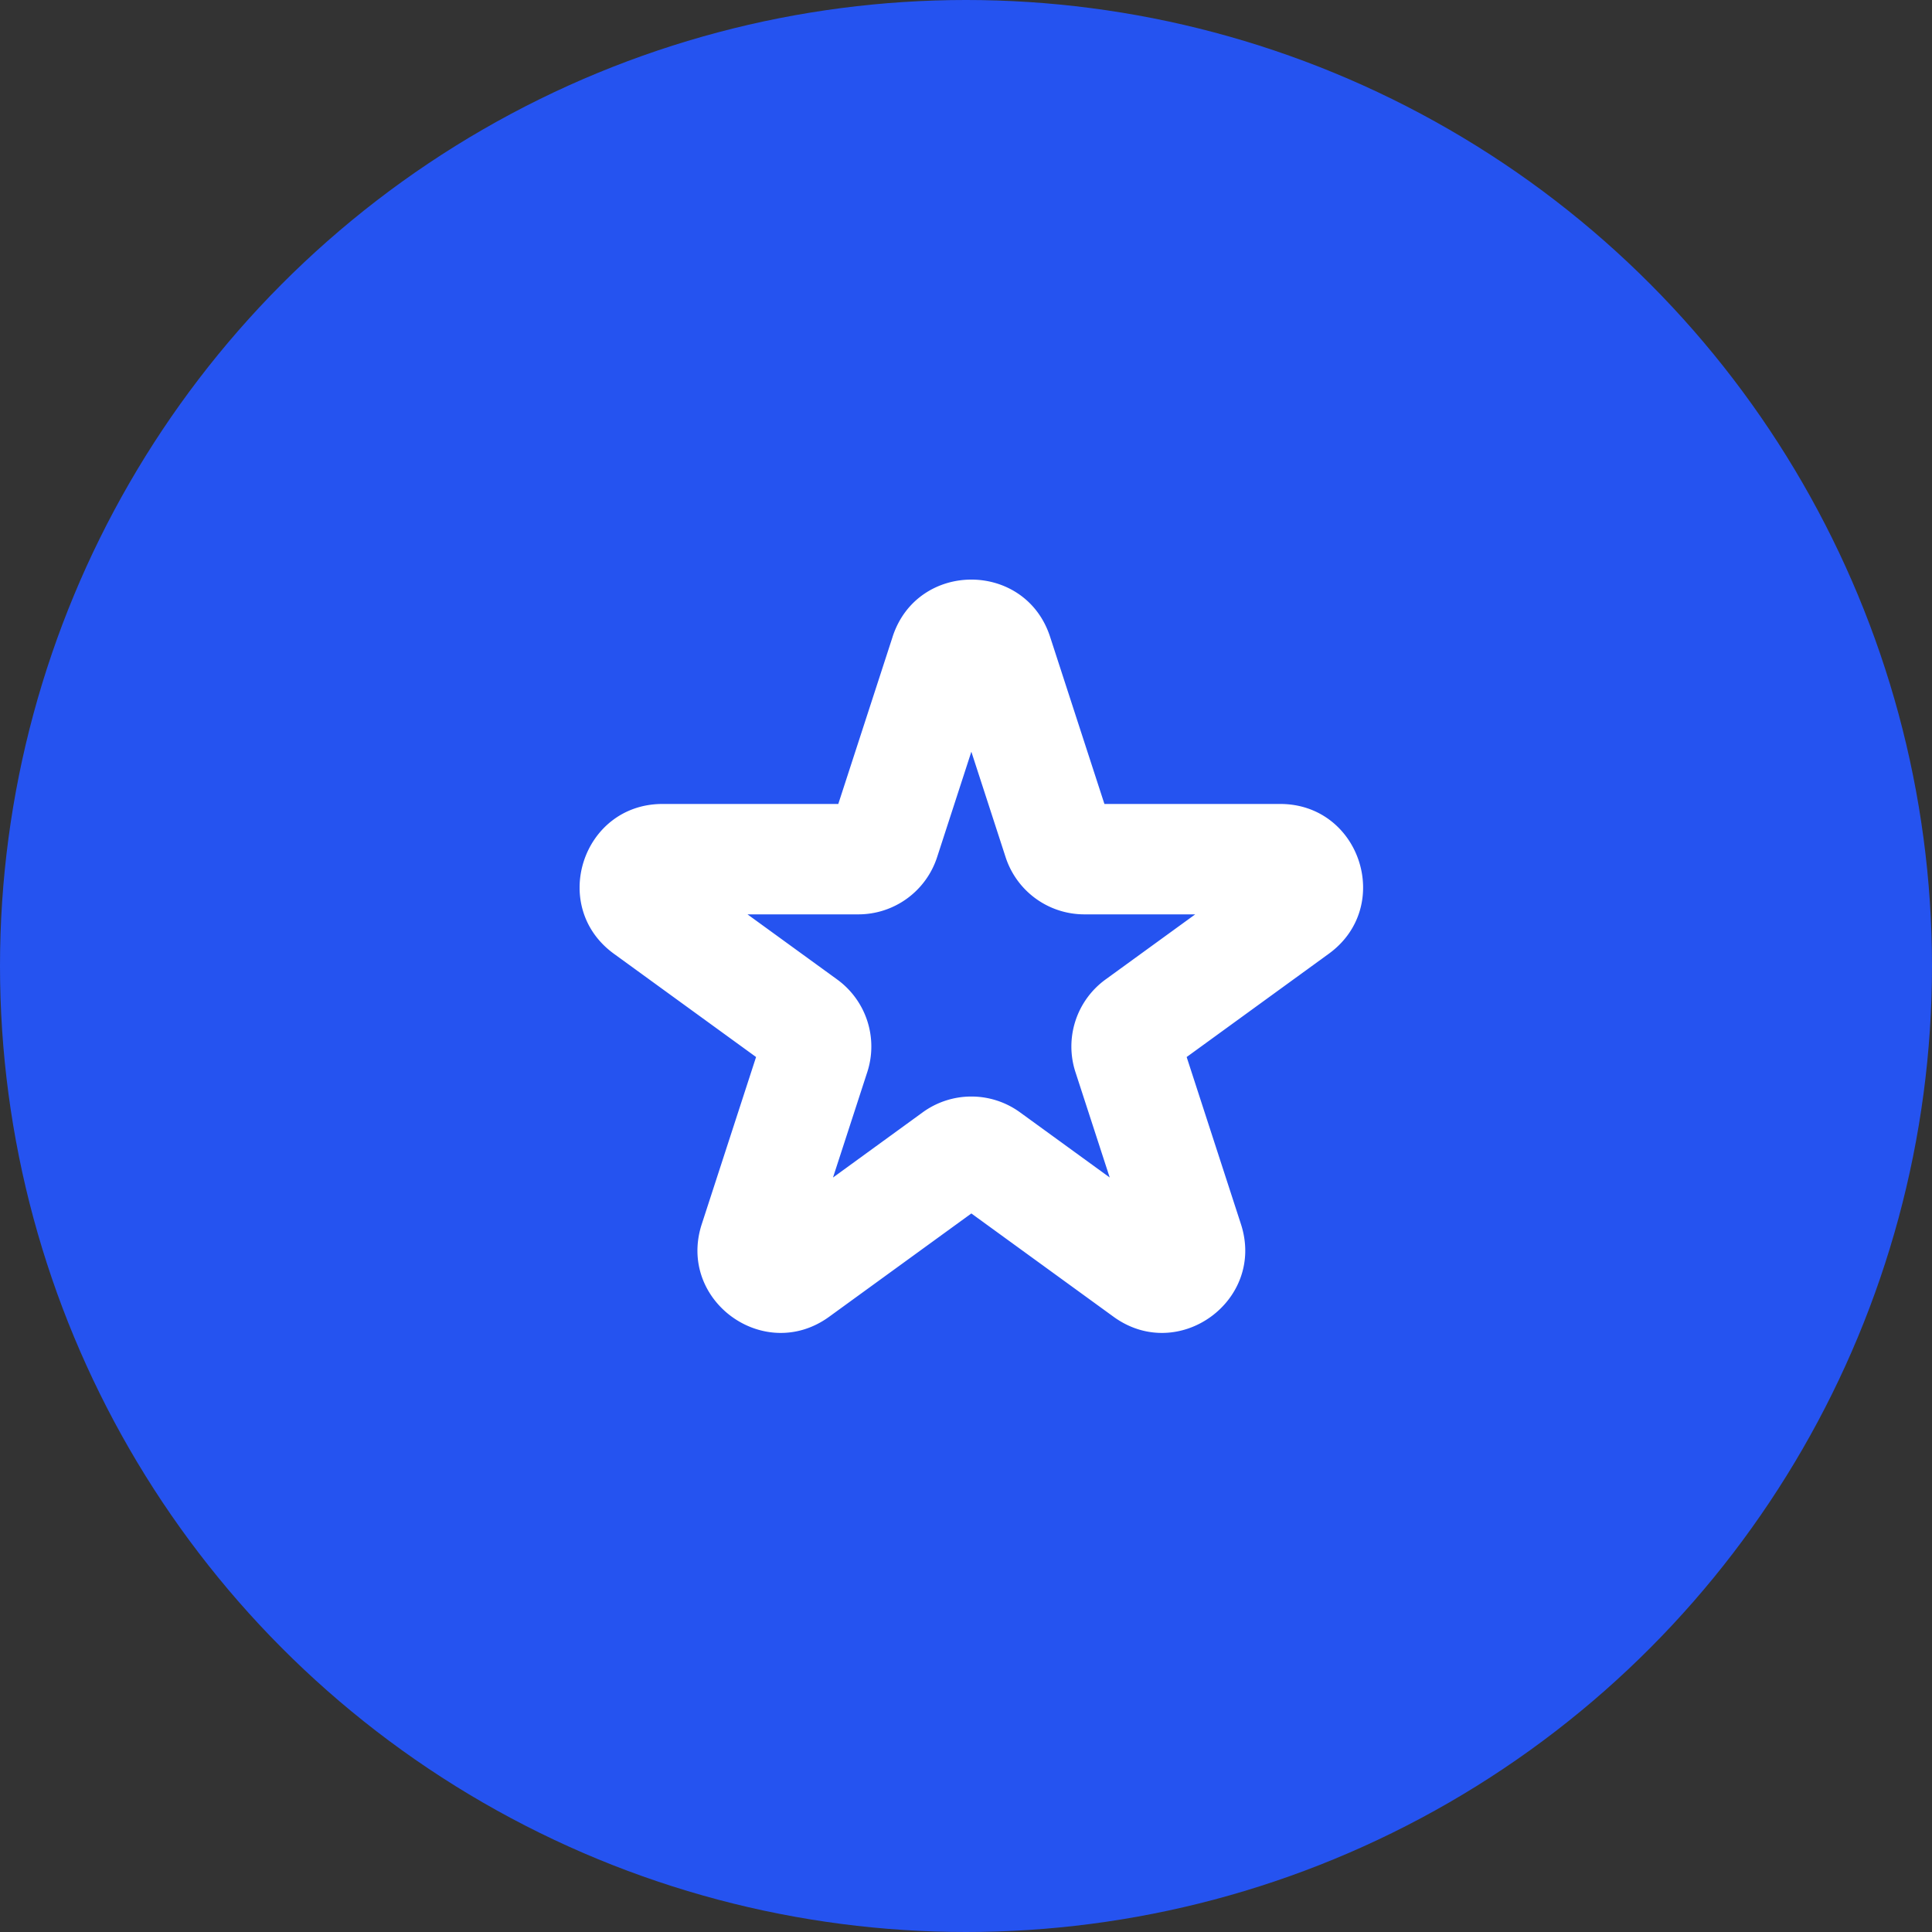<svg xmlns="http://www.w3.org/2000/svg" width="70" height="70" viewBox="0 0 70 70" fill="none"><rect x="0" y="0" width="70" height="70" fill="#333333" stroke="none"/><circle cx="35" cy="35" r="35" fill="#2553F0"></circle><path fill-rule="evenodd" clip-rule="evenodd" d="M32.34 23.073c.899-2.764 4.809-2.764 5.707 0l1.968 6.056h6.367c2.906 0 4.115 3.718 1.763 5.427l-5.15 3.742 1.967 6.056c.898 2.764-2.266 5.062-4.617 3.354l-5.151-3.742-5.151 3.742c-2.351 1.708-5.515-.59-4.617-3.354l1.968-6.056-5.152-3.742c-2.35-1.709-1.142-5.427 1.764-5.427h6.367l1.968-6.056zm2.854 4.163l-1.241 3.82a3 3 0 01-2.853 2.073h-4.017l3.25 2.36a3 3 0 011.09 3.355l-1.242 3.82 3.25-2.362a3 3 0 013.526 0l3.25 2.361-1.242-3.82a3 3 0 011.09-3.354l3.25-2.36h-4.017a3 3 0 01-2.853-2.073l-1.241-3.82z" fill="#fff"></path></svg>
